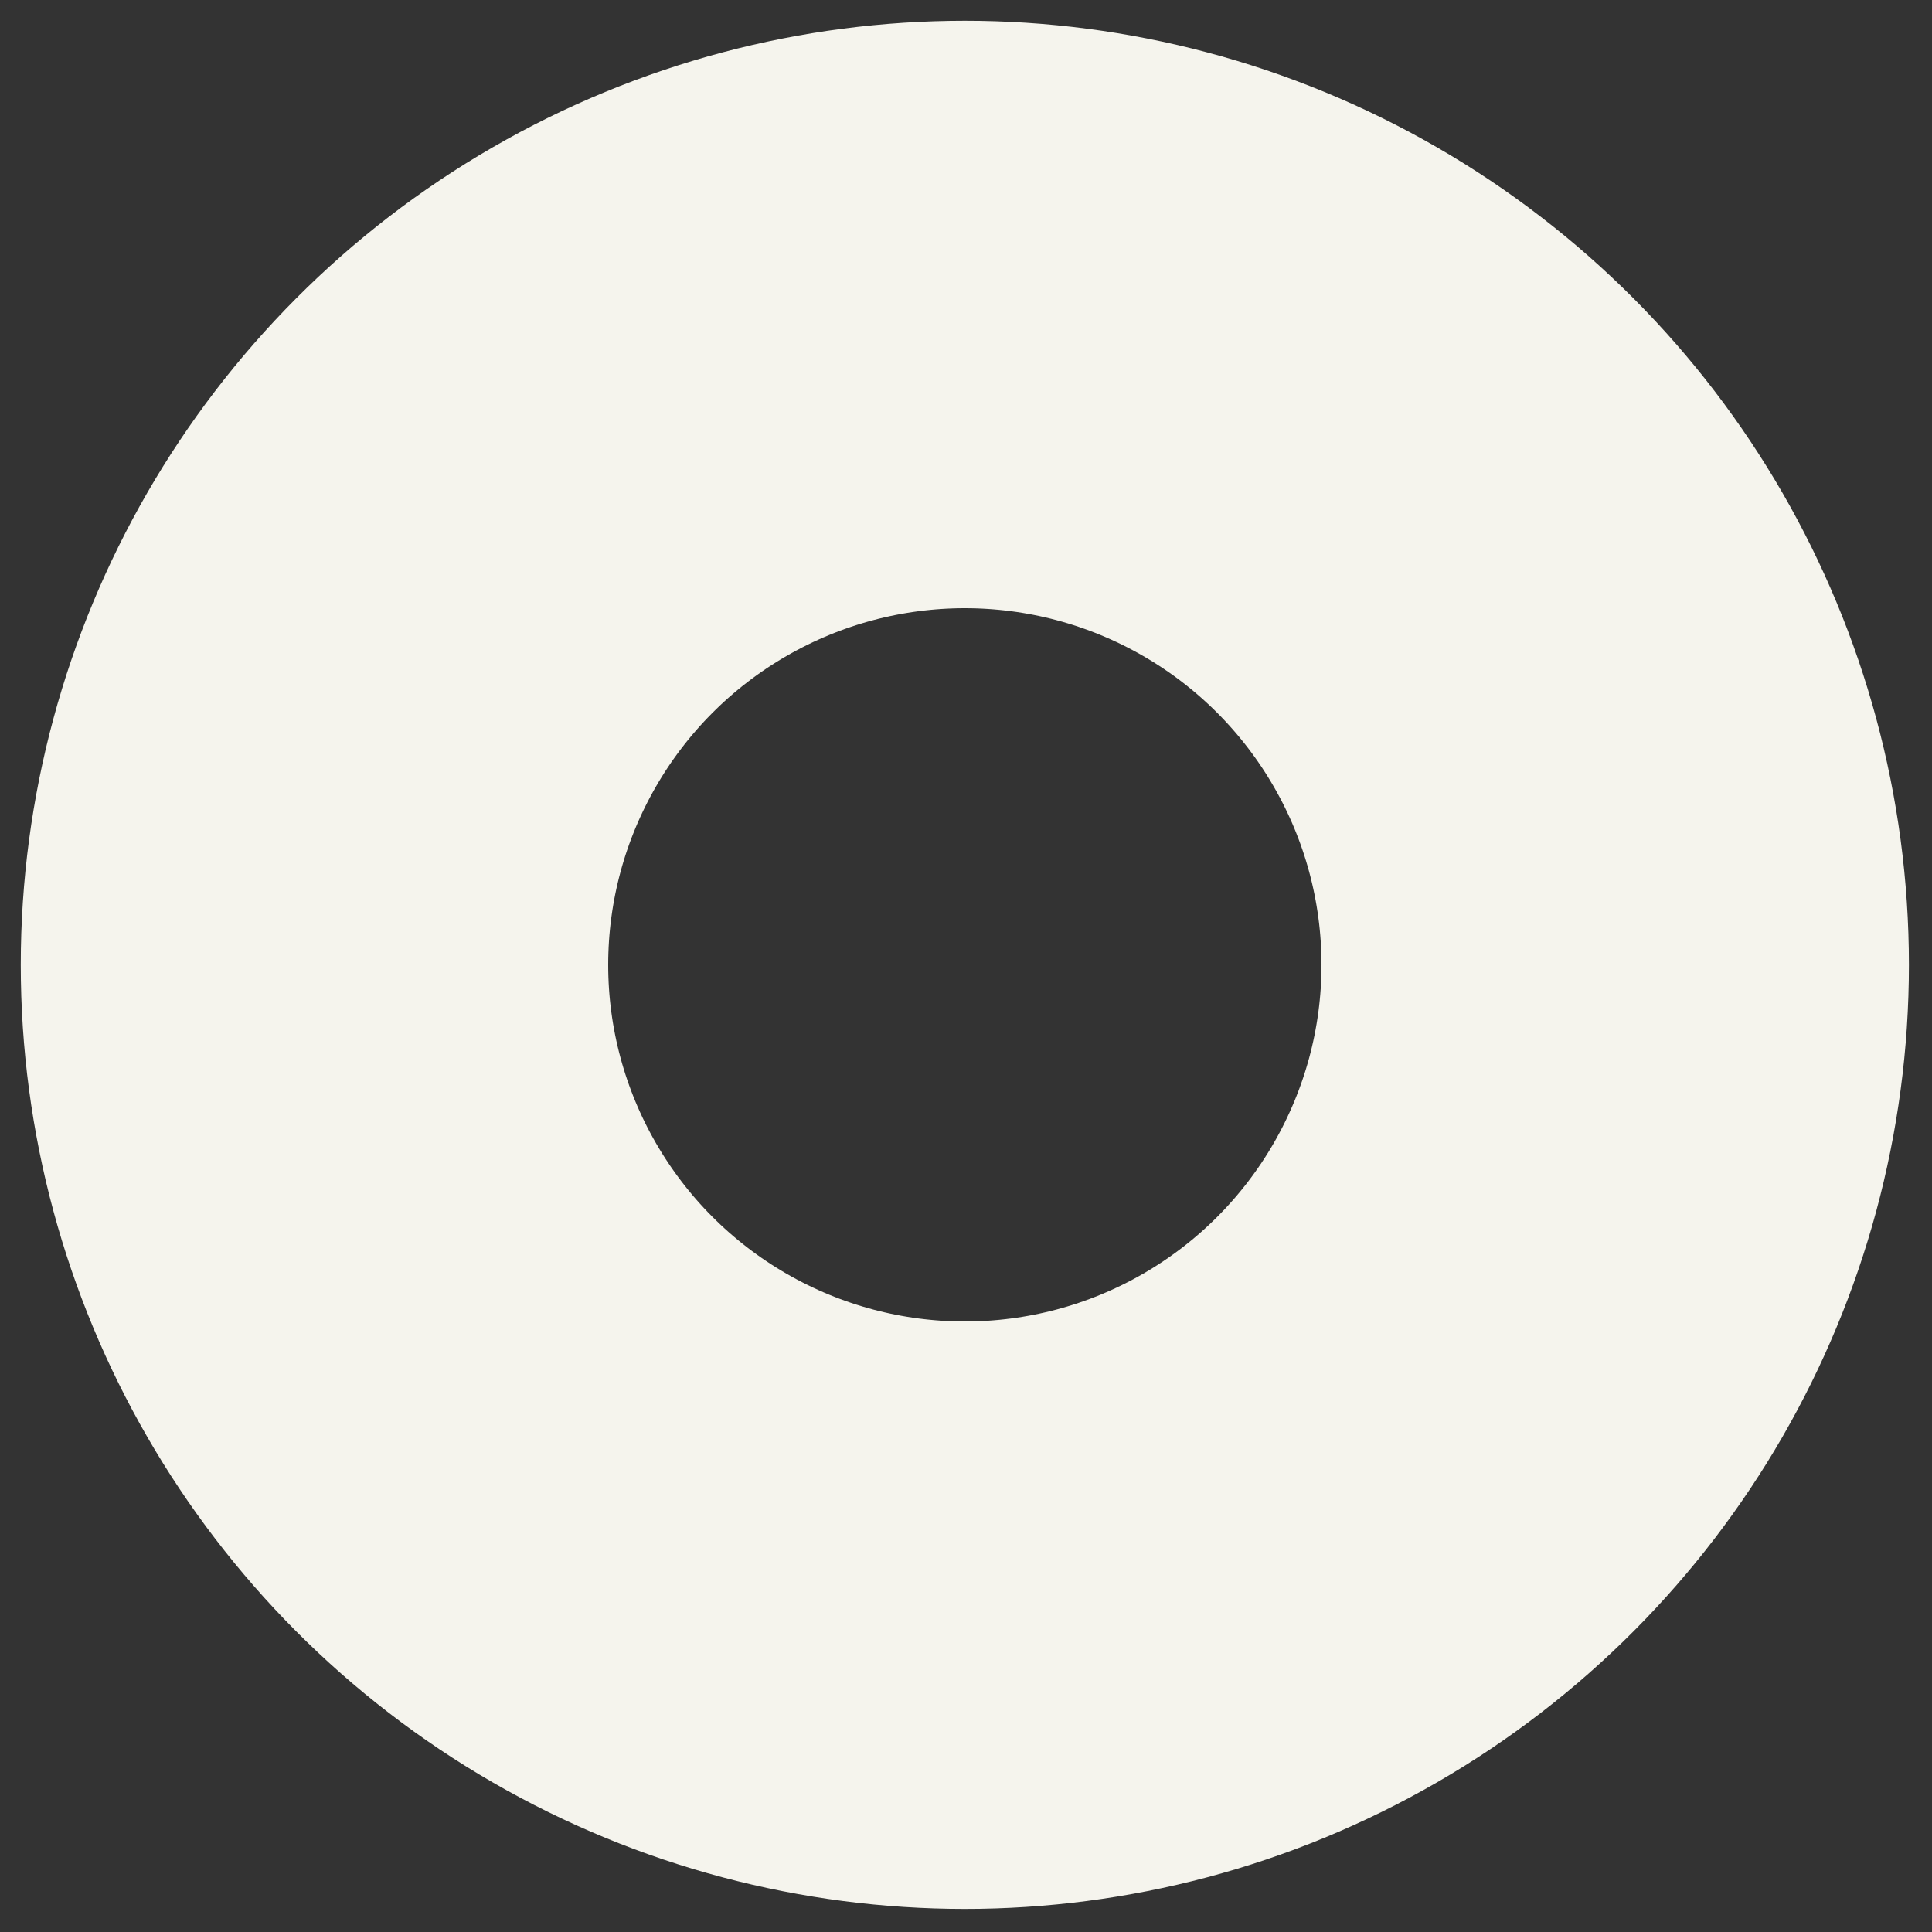 <?xml version="1.0" encoding="UTF-8"?>
<svg id="Layer_1" data-name="Layer 1" xmlns="http://www.w3.org/2000/svg" viewBox="0 0 92.09 92.09">
  <rect x="0" y="0" width="92.09" height="92.09" fill="#333333" stroke="none"/>
  <defs>
    <style>
      .cls-1 {
        fill: none;
        stroke: #f5f4ed;
        stroke-linecap: round;
        stroke-linejoin: round;
        stroke-width: 28px;
      }
    </style>
  </defs>
  <circle class="cls-1" cx="45.99" cy="45.99" r="31"/>
</svg>